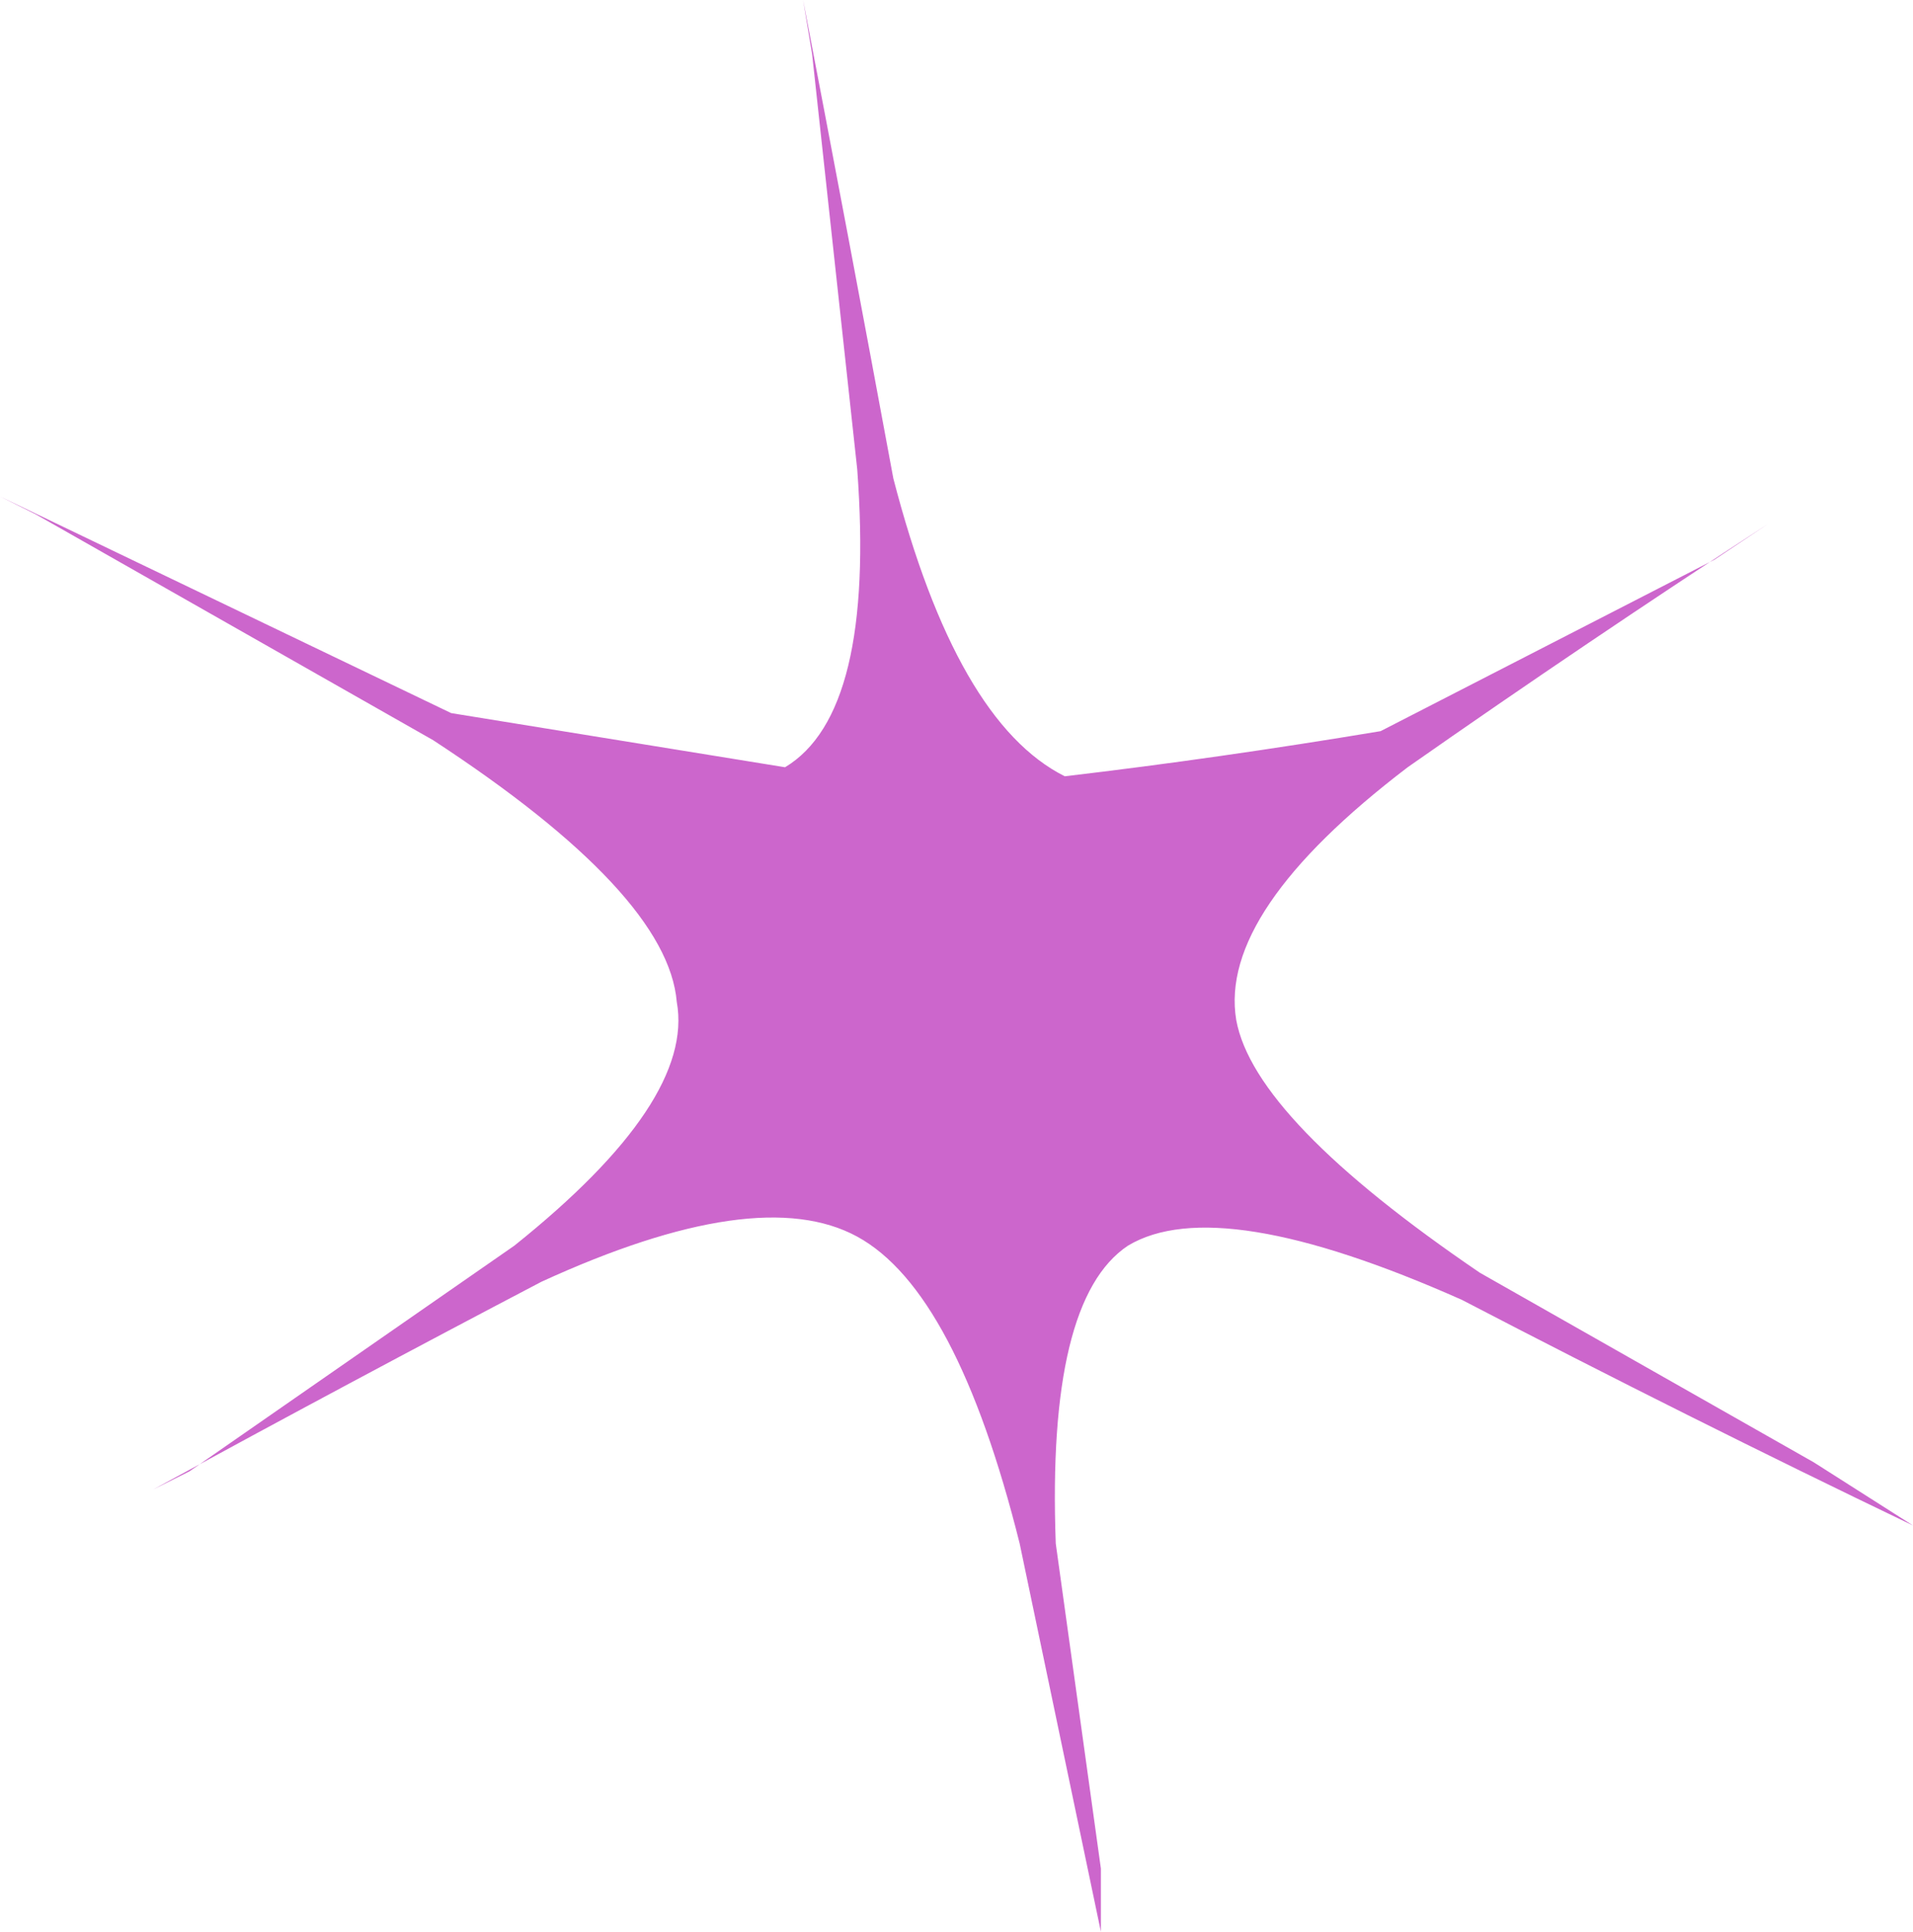 <?xml version="1.0" encoding="UTF-8" standalone="no"?>
<svg xmlns:xlink="http://www.w3.org/1999/xlink" height="10.7px" width="10.6px" xmlns="http://www.w3.org/2000/svg">
  <g transform="matrix(1.0, 0.0, 0.0, 1.0, -3.2, -0.15)">
    <path d="M3.2 2.9 L3.4 3.0 5.6 4.25 Q6.9 5.1 6.95 5.7 7.05 6.25 6.05 7.05 L4.25 8.3 4.05 8.4 Q5.15 7.8 6.2 7.25 7.4 6.7 7.95 7.0 8.5 7.3 8.85 8.7 L9.3 10.85 9.3 10.5 9.05 8.7 Q9.0 7.35 9.45 7.05 9.95 6.75 11.3 7.35 12.55 8.0 13.8 8.6 L13.25 8.25 11.4 7.2 Q10.15 6.35 10.05 5.8 9.95 5.2 11.0 4.4 12.0 3.7 13.0 3.05 L12.7 3.25 10.85 4.2 Q9.95 4.35 9.1 4.45 8.5 4.15 8.15 2.8 7.9 1.45 7.65 0.15 L7.7 0.45 7.95 2.75 Q8.05 4.1 7.55 4.4 L5.7 4.1 3.2 2.9" fill="#cc66cc" fill-rule="evenodd" stroke="none">
      <animate attributeName="fill" dur="2s" repeatCount="indefinite" values="#cc66cc;#9999ff"/>
      <animate attributeName="fill-opacity" dur="2s" repeatCount="indefinite" values="1.0;1.0"/>
      <animate attributeName="d" dur="2s" repeatCount="indefinite" values="M3.2 2.9 L3.4 3.0 5.6 4.25 Q6.9 5.1 6.95 5.7 7.05 6.25 6.05 7.05 L4.25 8.3 4.05 8.4 Q5.15 7.8 6.2 7.25 7.4 6.7 7.95 7.0 8.5 7.3 8.85 8.7 L9.3 10.85 9.3 10.5 9.05 8.7 Q9.0 7.35 9.45 7.05 9.95 6.75 11.3 7.35 12.55 8.0 13.8 8.6 L13.25 8.25 11.4 7.2 Q10.15 6.35 10.05 5.8 9.95 5.2 11.0 4.4 12.0 3.7 13.0 3.05 L12.7 3.25 10.85 4.2 Q9.95 4.35 9.1 4.45 8.5 4.15 8.15 2.8 7.9 1.45 7.65 0.15 L7.7 0.45 7.95 2.75 Q8.05 4.1 7.55 4.4 L5.7 4.1 3.2 2.9;M3.65 2.9 L3.65 2.9 5.35 4.05 Q6.1 4.75 6.2 5.45 6.3 6.05 5.85 6.65 L4.35 7.9 4.8 7.65 Q5.75 7.2 6.5 7.15 7.3 7.1 7.9 7.55 8.3 8.05 8.65 8.55 L9.2 10.2 9.25 10.5 9.15 9.25 Q9.2 8.35 9.5 7.85 9.95 7.2 10.9 7.25 11.7 7.3 12.85 7.85 L13.35 8.1 12.15 7.4 Q11.6 6.8 11.05 6.2 10.6 5.4 11.0 4.6 11.35 3.95 12.35 3.3 L12.55 3.1 11.1 3.75 Q10.3 3.95 9.65 3.75 9.05 3.25 8.5 2.8 8.0 2.05 7.75 0.75 L7.75 0.5 7.75 2.3 Q7.6 3.15 7.1 3.5 L5.6 3.65 3.65 2.9"/>
    </path>
    <path d="M3.2 2.9 L5.7 4.1 7.55 4.4 Q8.05 4.1 7.95 2.75 L7.7 0.45 7.65 0.15 Q7.9 1.45 8.15 2.8 8.5 4.15 9.1 4.45 9.95 4.35 10.85 4.2 L12.7 3.25 13.0 3.05 Q12.0 3.7 11.0 4.4 9.95 5.2 10.05 5.8 10.15 6.35 11.4 7.2 L13.25 8.25 13.8 8.6 Q12.55 8.0 11.3 7.35 9.95 6.75 9.45 7.05 9.0 7.35 9.05 8.7 L9.3 10.5 9.3 10.85 8.85 8.7 Q8.5 7.3 7.95 7.0 7.4 6.7 6.2 7.25 5.15 7.8 4.05 8.4 L4.25 8.3 6.05 7.05 Q7.05 6.25 6.95 5.7 6.9 5.1 5.6 4.25 L3.4 3.0 3.2 2.9" fill="none" stroke="#000000" stroke-linecap="round" stroke-linejoin="round" stroke-opacity="0.0" stroke-width="1.0">
      <animate attributeName="stroke" dur="2s" repeatCount="indefinite" values="#000000;#000001"/>
      <animate attributeName="stroke-width" dur="2s" repeatCount="indefinite" values="0.0;0.0"/>
      <animate attributeName="fill-opacity" dur="2s" repeatCount="indefinite" values="0.0;0.0"/>
      <animate attributeName="d" dur="2s" repeatCount="indefinite" values="M3.2 2.9 L5.7 4.1 7.55 4.4 Q8.05 4.1 7.95 2.75 L7.7 0.45 7.65 0.15 Q7.9 1.45 8.15 2.8 8.5 4.15 9.1 4.45 9.95 4.35 10.85 4.2 L12.7 3.25 13.0 3.05 Q12.0 3.7 11.0 4.4 9.95 5.2 10.05 5.8 10.15 6.35 11.4 7.2 L13.25 8.25 13.8 8.6 Q12.55 8.0 11.3 7.35 9.95 6.75 9.45 7.05 9.0 7.35 9.05 8.7 L9.3 10.5 9.3 10.85 8.85 8.7 Q8.5 7.3 7.95 7.0 7.4 6.7 6.2 7.25 5.15 7.8 4.05 8.4 L4.25 8.3 6.05 7.05 Q7.05 6.25 6.95 5.7 6.9 5.1 5.6 4.25 L3.4 3.0 3.2 2.9;M3.65 2.9 L5.6 3.65 7.1 3.5 Q7.6 3.15 7.75 2.3 L7.75 0.5 7.75 0.75 Q8.0 2.05 8.5 2.8 9.05 3.25 9.65 3.75 10.3 3.95 11.1 3.75 L12.55 3.1 12.35 3.3 Q11.35 3.95 11.0 4.6 10.6 5.4 11.05 6.2 11.6 6.8 12.15 7.4 L13.35 8.1 12.85 7.85 Q11.7 7.3 10.9 7.25 9.95 7.2 9.5 7.85 9.2 8.35 9.15 9.25 L9.25 10.5 9.2 10.2 8.65 8.55 Q8.3 8.05 7.9 7.55 7.3 7.1 6.5 7.15 5.75 7.2 4.8 7.65 L4.35 7.9 5.85 6.65 Q6.3 6.05 6.2 5.45 6.1 4.75 5.35 4.05 L3.65 2.9 3.65 2.9"/>
    </path>
  </g>
</svg>
